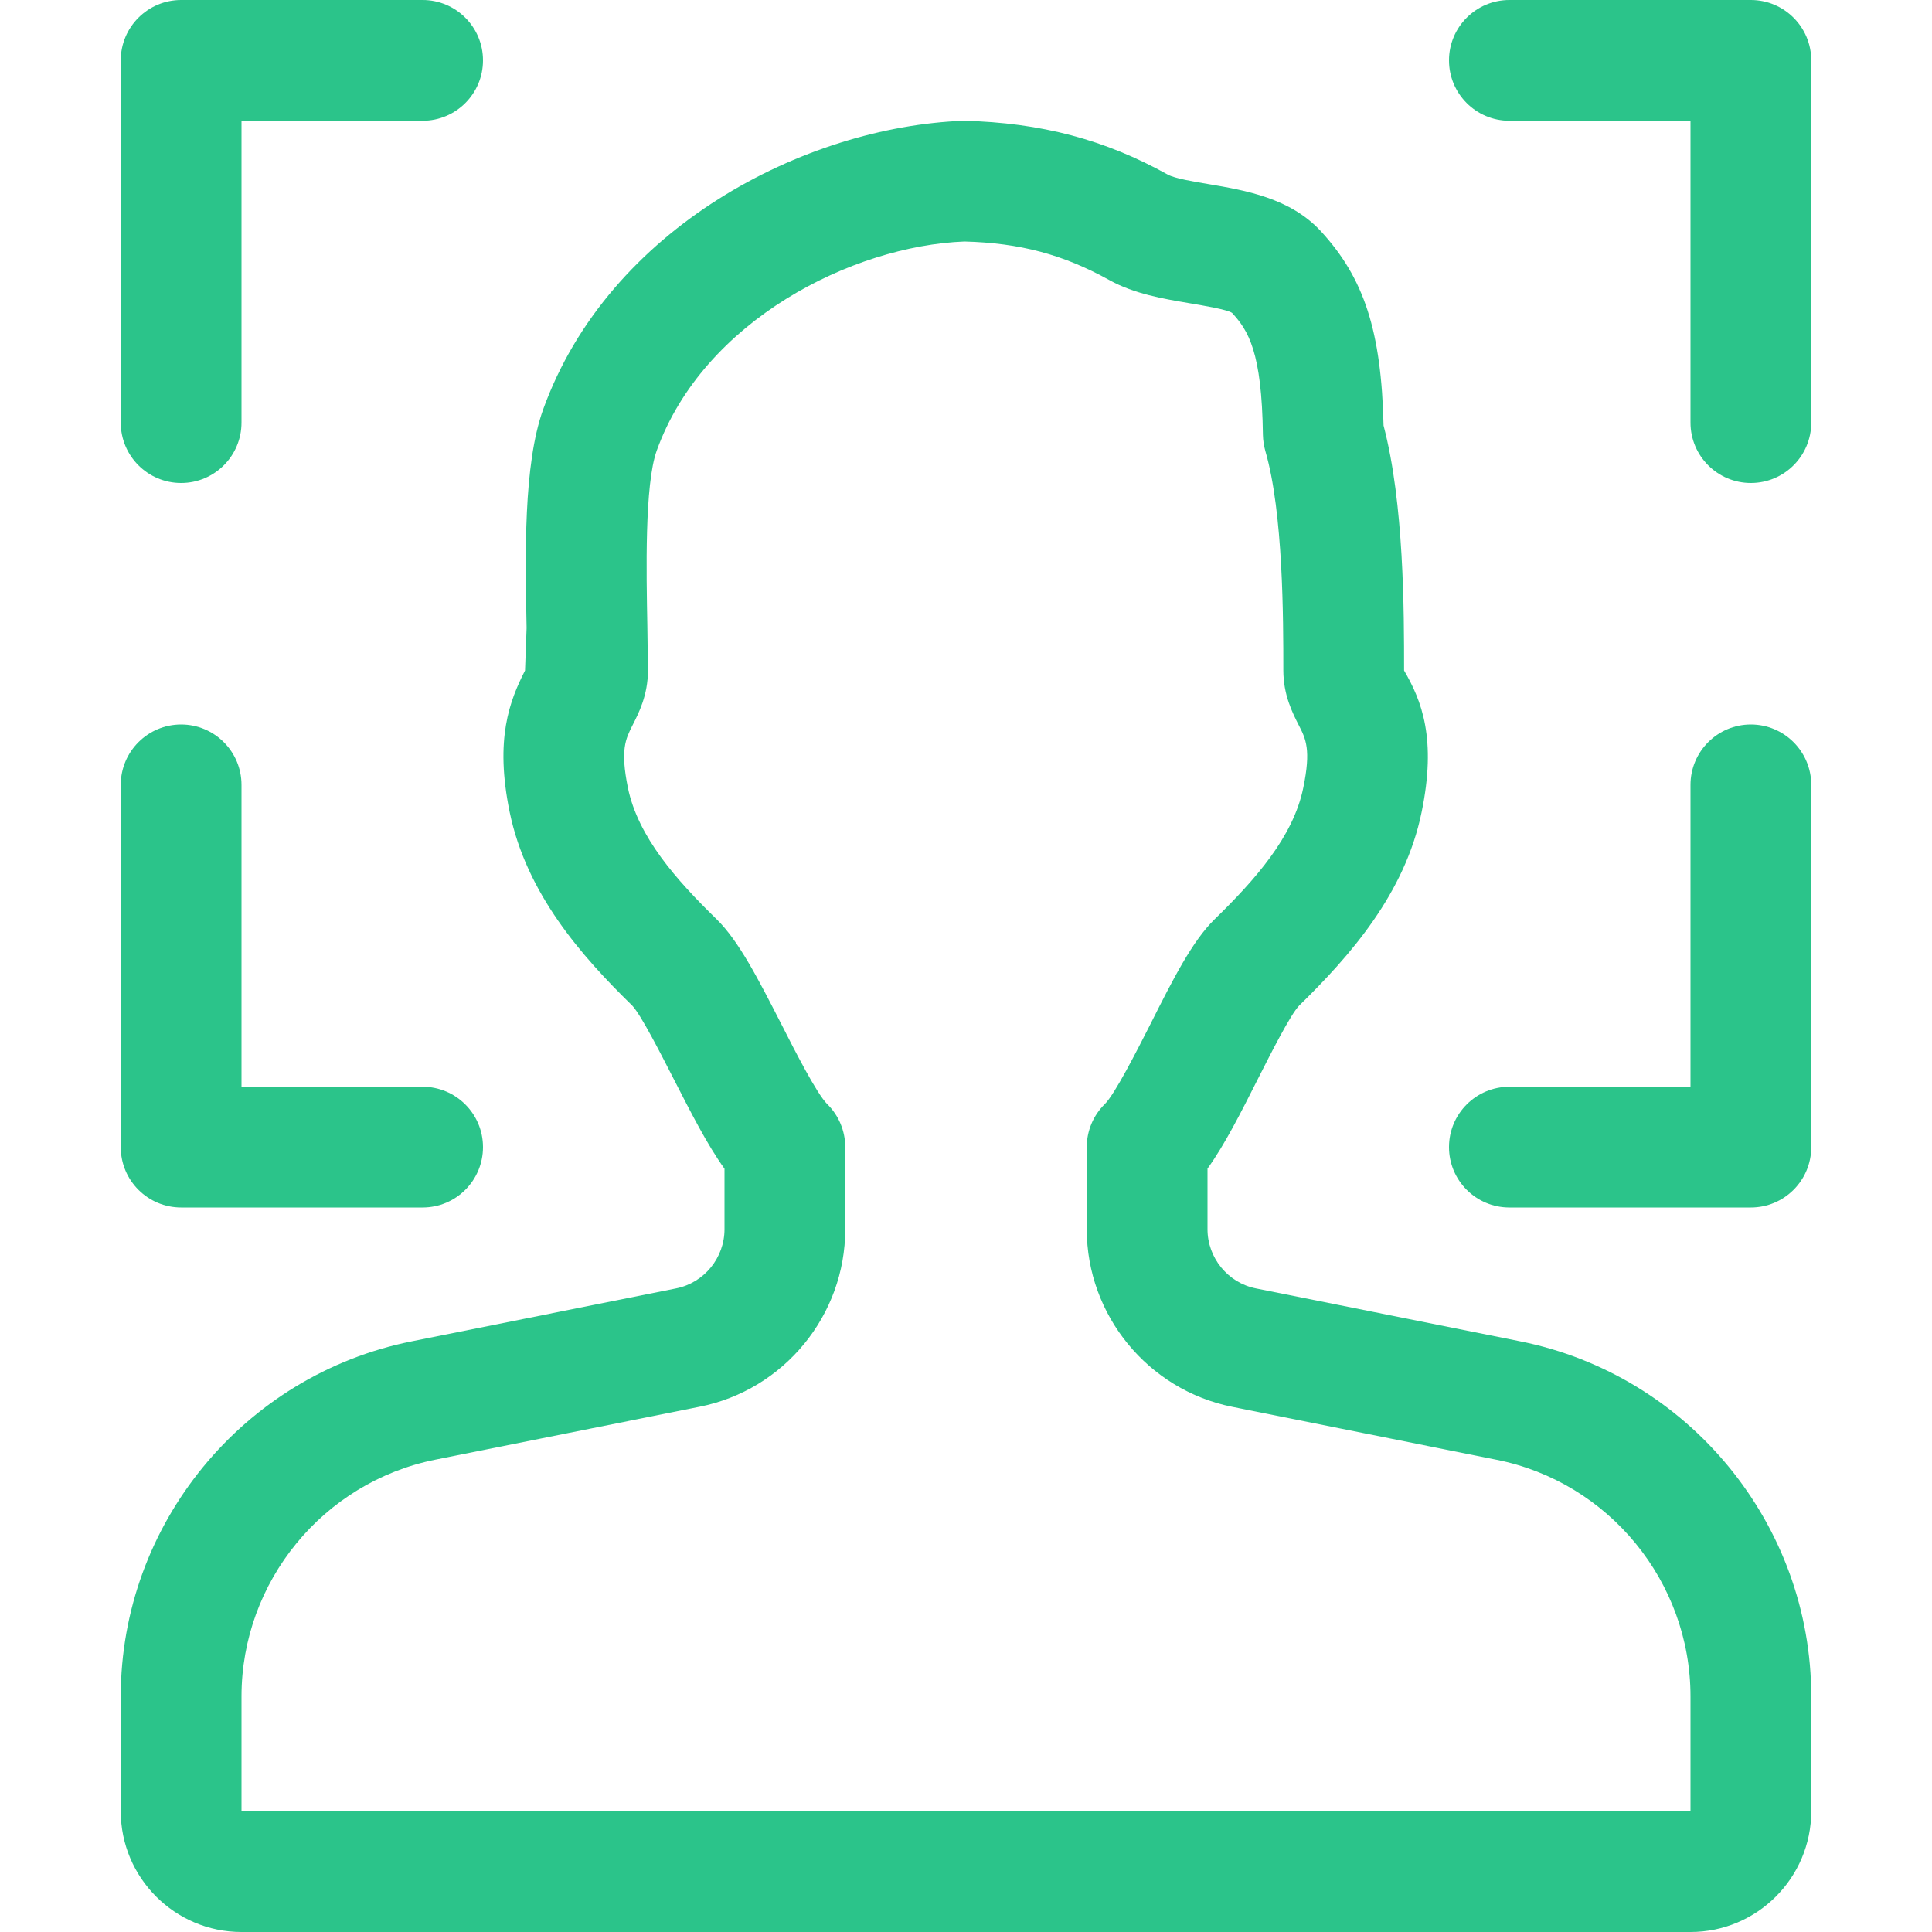 <?xml version="1.0" encoding="UTF-8"?> <svg xmlns="http://www.w3.org/2000/svg" xmlns:xlink="http://www.w3.org/1999/xlink" xmlns:svgjs="http://svgjs.com/svgjs" width="512" height="512" x="0" y="0" viewBox="0 0 512 512" style="enable-background:new 0 0 512 512" xml:space="preserve" class=""> <g> <g xmlns="http://www.w3.org/2000/svg"> <g> <path d="M402.816,355.456l-69.984-14.016c-7.424-1.472-12.832-8.096-12.832-15.68v-16.064c4.608-6.4,8.896-14.944,13.408-23.872 c3.424-6.752,8.576-16.96,10.88-19.328c13.568-13.28,28.032-29.728,32.448-51.232c4.032-19.456,0.032-29.568-4.64-37.568 c0-15.648,0-44.32-5.44-64.928c-0.576-24.96-5.12-39.04-16.64-51.52c-8.128-8.8-20.096-10.816-29.696-12.448 c-3.808-0.64-9.024-1.504-10.848-2.528c-16.576-9.216-33.44-13.76-54.08-14.272c-42.24,1.568-94.08,28.384-111.456,76.512 c-5.248,14.624-4.768,38.624-4.384,57.92l-0.416,11.264c-4.064,8-8.064,18.112-4.064,37.536 c4.448,21.536,18.912,38.016,32.48,51.264c2.304,2.432,7.52,12.672,10.976,19.424c4.544,8.864,8.864,17.408,13.472,23.808v16.032 c0,7.584-5.408,14.208-12.832,15.68l-69.984,14.016C64.48,364.384,32,403.968,32,449.568V480c0,17.632,14.336,32,32,32h384 c17.664,0,32-14.368,32-32v-30.432C480,403.968,447.52,364.384,402.816,355.456z M448,480H64v-30.432 c0-30.4,21.632-56.8,51.424-62.752l69.984-14.016C207.776,368.352,224,348.576,224,325.76V304c0-4.288-1.728-8.416-4.768-11.392 c-2.752-2.688-8.672-14.304-12.192-21.248c-6.048-11.808-11.232-21.984-17.12-27.744c-10.624-10.368-20.832-21.792-23.52-34.848 c-2.048-10.08-0.608-12.928,1.216-16.544c1.632-3.2,4.096-8,4.096-14.528l-0.16-11.872c-0.256-13.984-0.768-37.408,2.496-46.432 C186.464,84.96,225.856,65.152,255.584,64c14.656,0.384,26.144,3.424,38.368,10.208c6.624,3.68,14.304,4.96,21.056,6.112 c3.808,0.64,10.144,1.696,11.488,2.592c4.32,4.672,7.904,10.368,8.192,32.352c0.032,1.44,0.256,2.88,0.64,4.256 c4.768,16.352,4.768,44.608,4.768,58.144c0,6.528,2.464,11.328,4.096,14.528c1.856,3.616,3.296,6.464,1.184,16.608 c-2.656,13.024-12.832,24.416-23.456,34.784c-5.952,5.792-11.104,16-17.024,27.776c-3.552,6.976-9.408,18.56-12.128,21.248 C289.728,295.584,288,299.712,288,304v21.76c0,22.784,16.224,42.592,38.592,47.072l69.984,14.016 c29.792,5.92,51.424,32.32,51.424,62.72V480z" fill="#2bc48a" data-original="#000000" style="" class=""></path> </g> </g> <g xmlns="http://www.w3.org/2000/svg"> <g> <path d="M112,0H48c-8.832,0-16,7.168-16,16v96c0,8.832,7.168,16,16,16c8.832,0,16-7.168,16-16V32h48c8.832,0,16-7.168,16-16 C128,7.168,120.832,0,112,0z" fill="#2bc48a" data-original="#000000" style="" class=""></path> </g> </g> <g xmlns="http://www.w3.org/2000/svg"> <g> <path d="M112,288H64v-80c0-8.832-7.168-16-16-16c-8.832,0-16,7.168-16,16v96c0,8.832,7.168,16,16,16h64c8.832,0,16-7.168,16-16 C128,295.168,120.832,288,112,288z" fill="#2bc48a" data-original="#000000" style="" class=""></path> </g> </g> <g xmlns="http://www.w3.org/2000/svg"> <g> <path d="M464,0h-64c-8.832,0-16,7.168-16,16s7.168,16,16,16h48v80c0,8.832,7.168,16,16,16c8.832,0,16-7.168,16-16V16 C480,7.168,472.832,0,464,0z" fill="#2bc48a" data-original="#000000" style="" class=""></path> </g> </g> <g xmlns="http://www.w3.org/2000/svg"> <g> <path d="M464,192c-8.832,0-16,7.168-16,16v80h-48c-8.832,0-16,7.168-16,16c0,8.832,7.168,16,16,16h64c8.832,0,16-7.168,16-16v-96 C480,199.168,472.832,192,464,192z" fill="#2bc48a" data-original="#000000" style="" class=""></path> </g> </g> <g xmlns="http://www.w3.org/2000/svg"> </g> <g xmlns="http://www.w3.org/2000/svg"> </g> <g xmlns="http://www.w3.org/2000/svg"> </g> <g xmlns="http://www.w3.org/2000/svg"> </g> <g xmlns="http://www.w3.org/2000/svg"> </g> <g xmlns="http://www.w3.org/2000/svg"> </g> <g xmlns="http://www.w3.org/2000/svg"> </g> <g xmlns="http://www.w3.org/2000/svg"> </g> <g xmlns="http://www.w3.org/2000/svg"> </g> <g xmlns="http://www.w3.org/2000/svg"> </g> <g xmlns="http://www.w3.org/2000/svg"> </g> <g xmlns="http://www.w3.org/2000/svg"> </g> <g xmlns="http://www.w3.org/2000/svg"> </g> <g xmlns="http://www.w3.org/2000/svg"> </g> <g xmlns="http://www.w3.org/2000/svg"> </g> </g> </svg> 